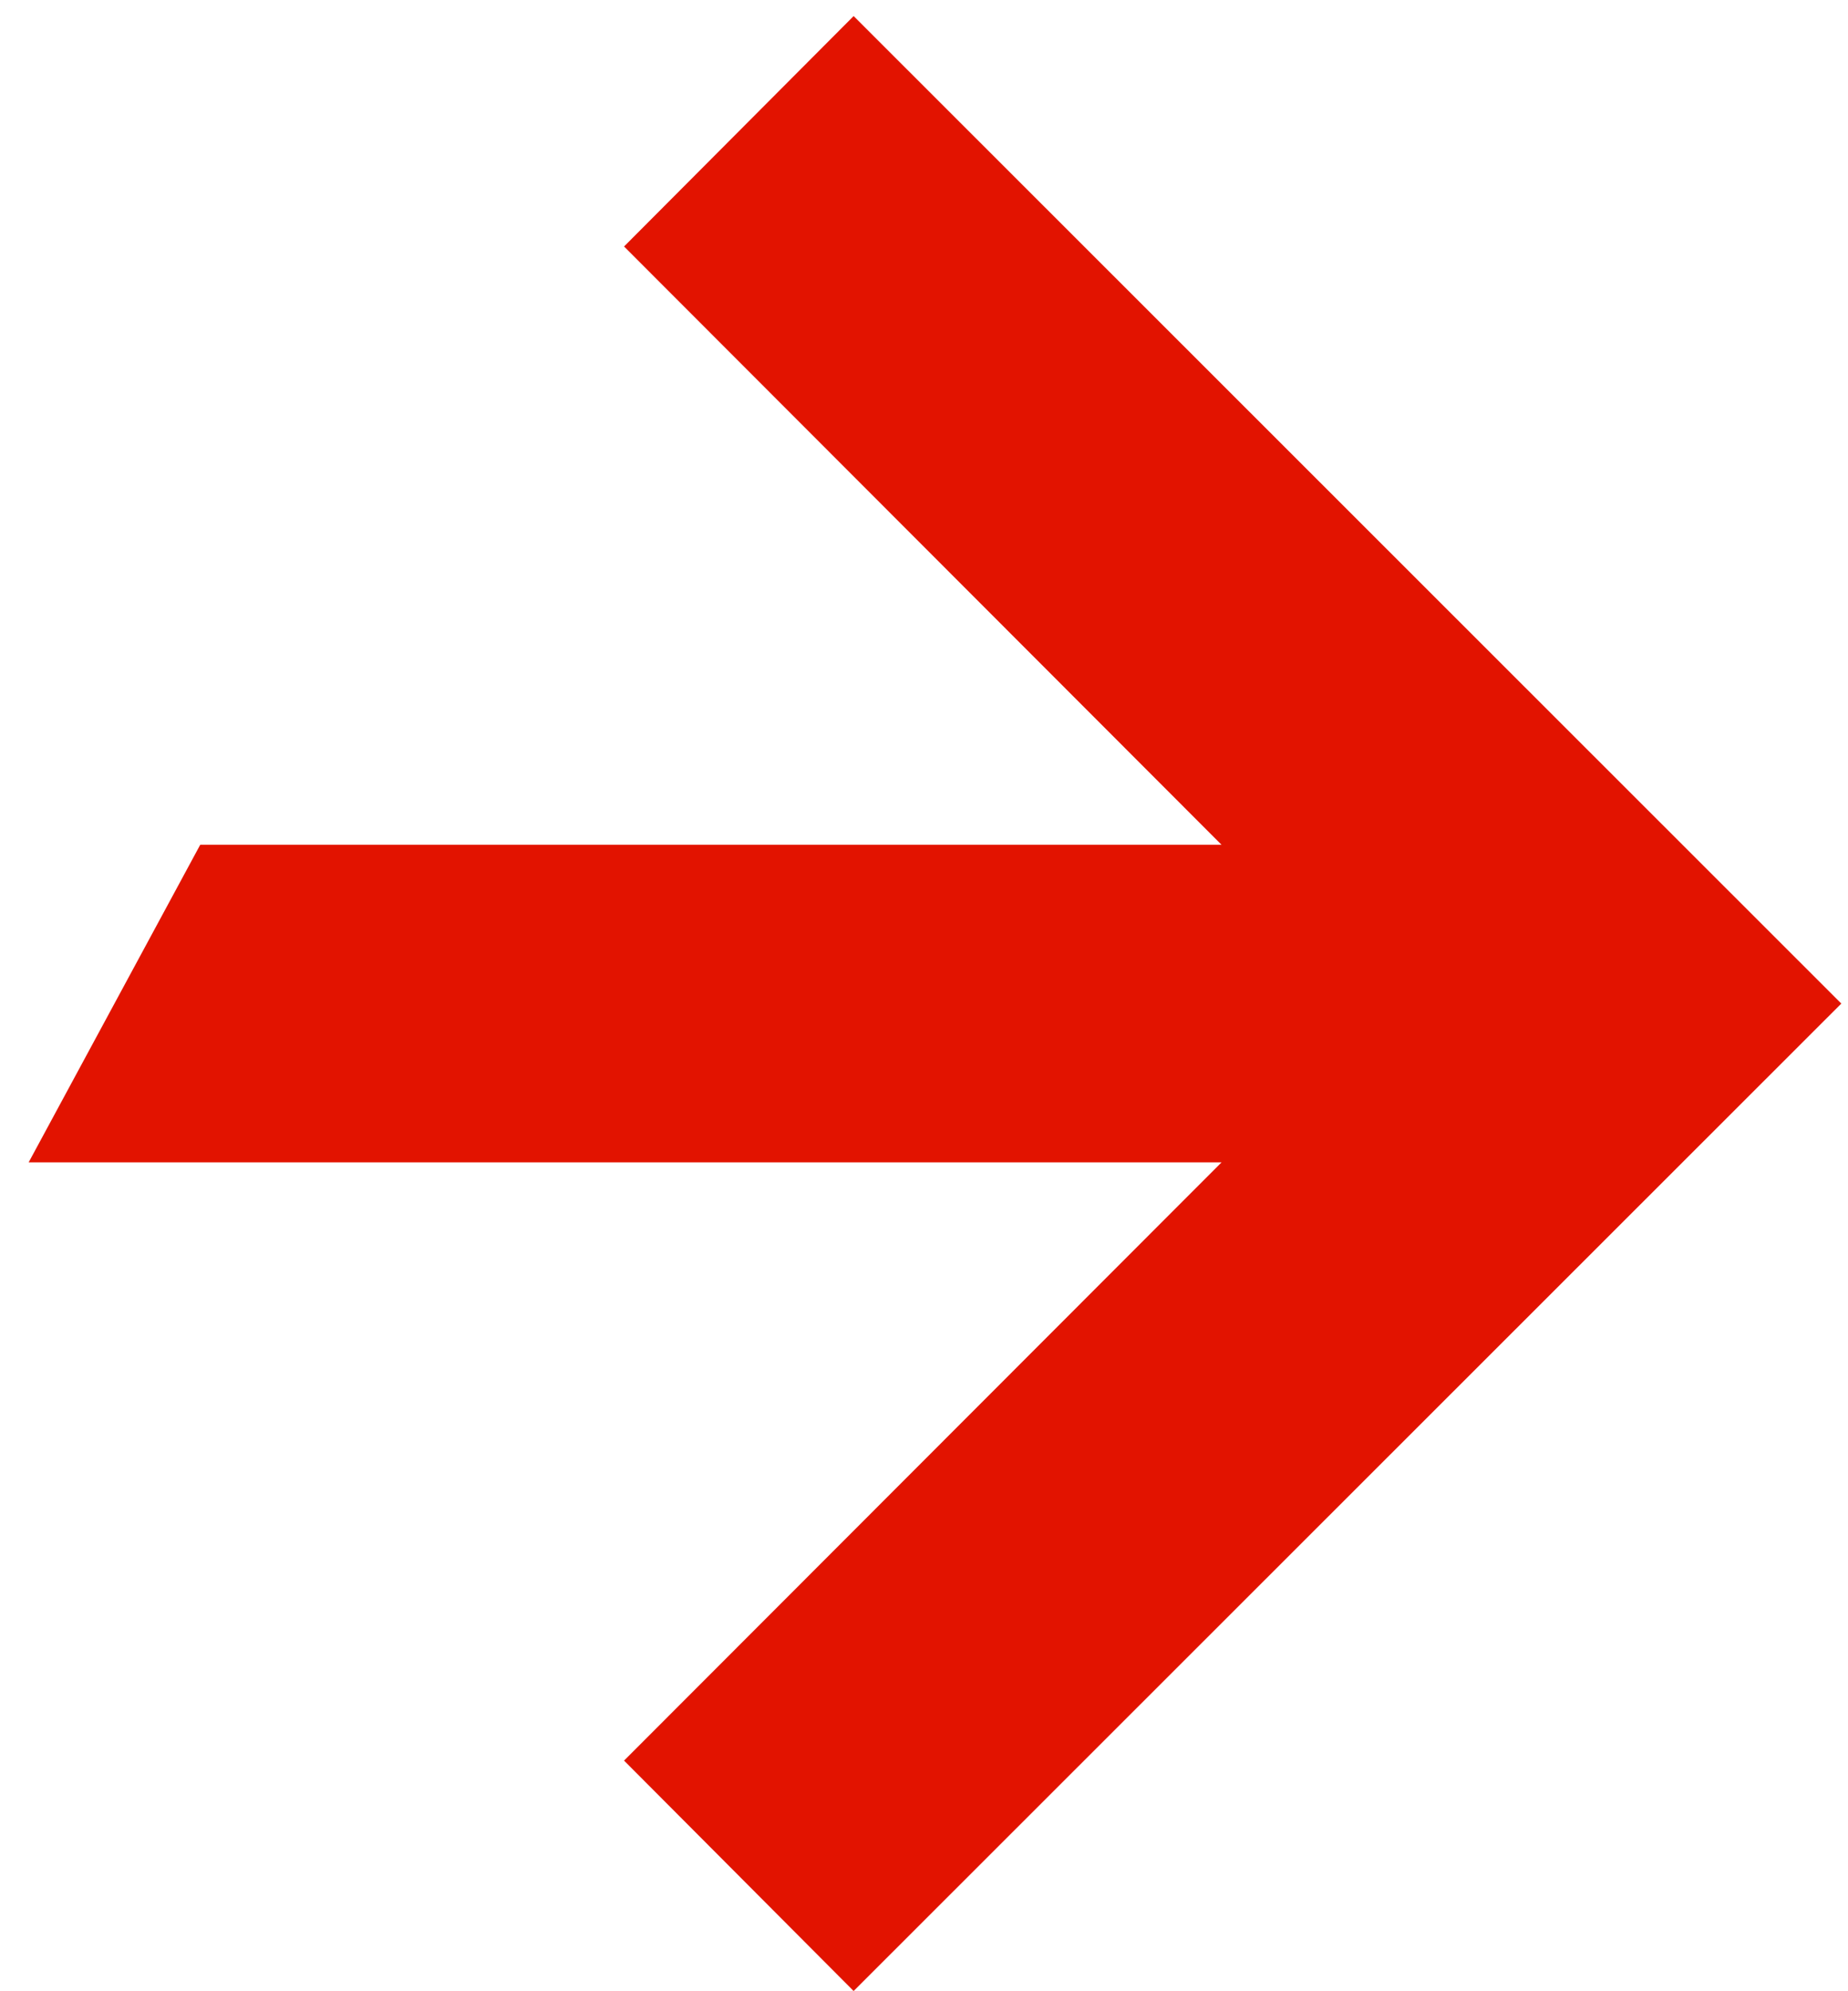 <svg xmlns="http://www.w3.org/2000/svg" width="26" height="28"  xmlns:v="https://vecta.io/nano"><path fill-rule="evenodd" fill="#e21300" d="M.403 16.345h16.783L8.78 24.757l3.23 3.24 13.896-13.885L12.01.226l-3.23 3.24 8.406 8.413H2.817L.403 16.345z"/></svg>
